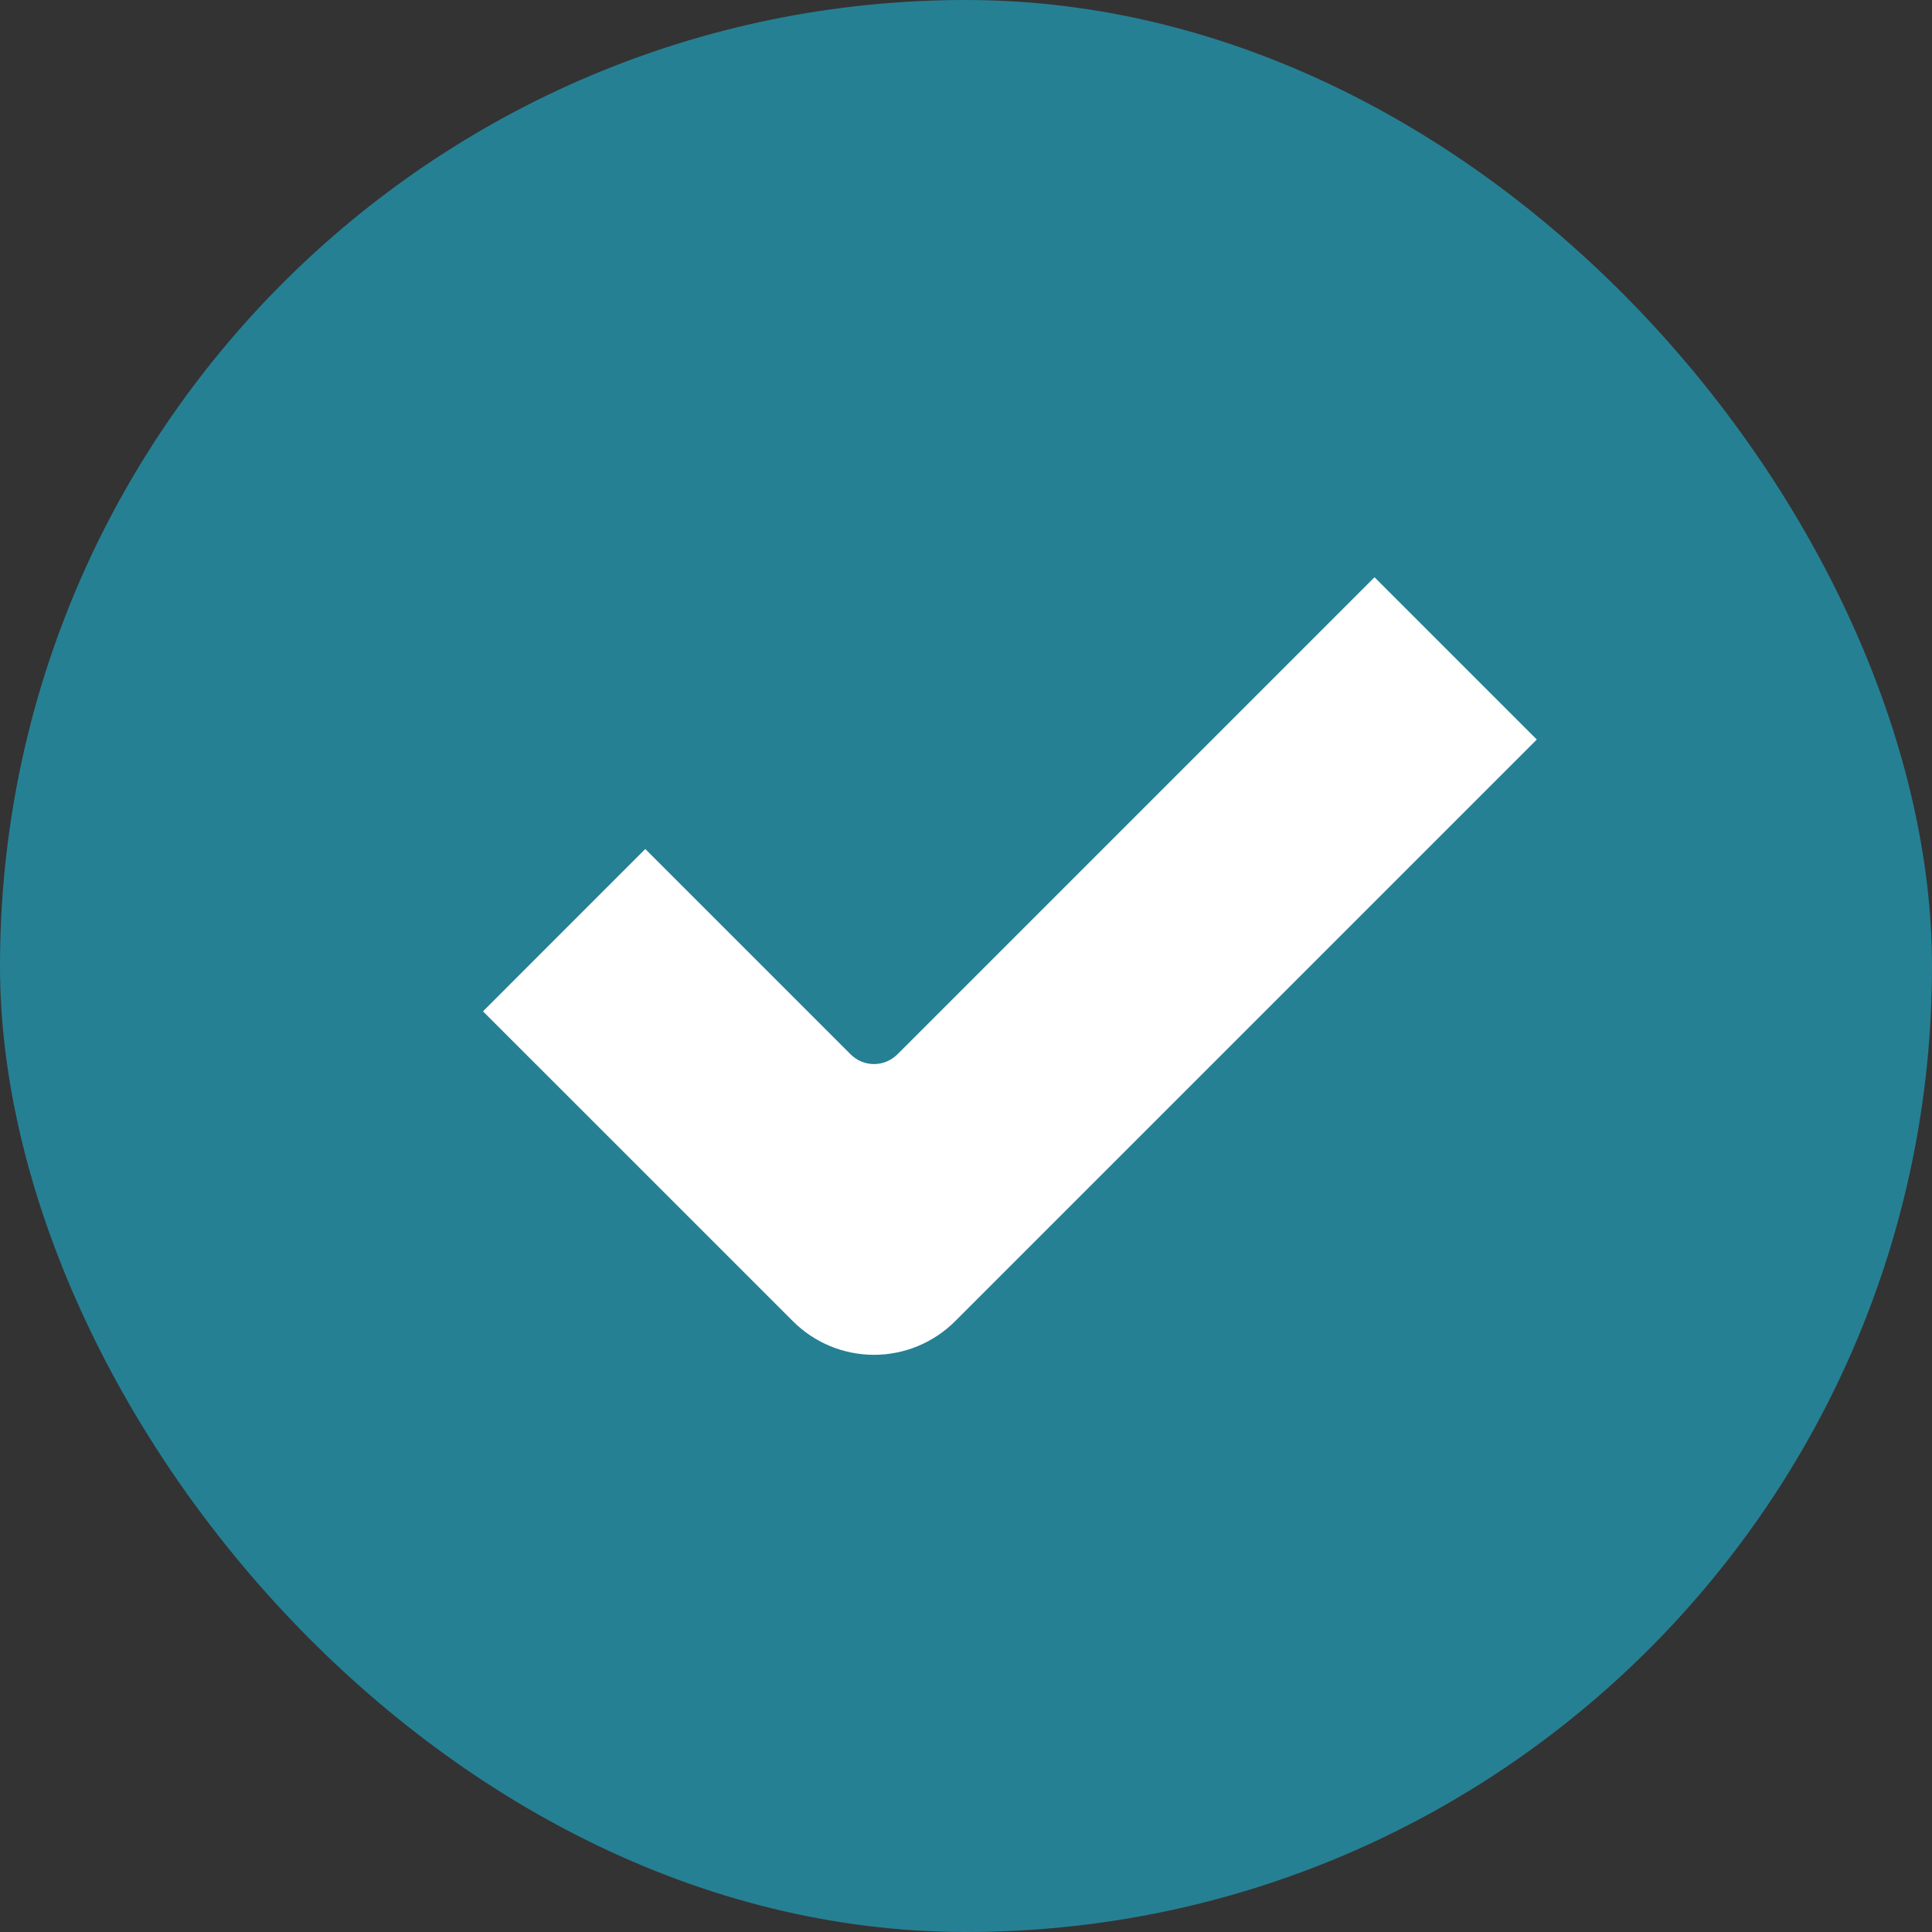 <svg width="36" height="36" viewBox="0 0 36 36" fill="none" xmlns="http://www.w3.org/2000/svg">
<rect x="0" y="0" width="36" height="36" fill="#333333" stroke="none"/>
<rect width="36" height="36" rx="18" fill="#268094"/>
<g clip-path="url(#clip0_250_2783)">
<path d="M25.612 10.756L16.72 19.648C16.48 19.887 16.092 19.887 15.852 19.648L12.024 15.82L9 18.845L14.774 24.618C15.175 25.02 15.719 25.245 16.286 25.245C16.853 25.245 17.397 25.019 17.798 24.618L28.636 13.78L25.612 10.756Z" fill="white"/>
</g>
<defs>
<clipPath id="clip0_250_2783">
<rect width="19.636" height="19.636" fill="white" transform="translate(9 8.182)"/>
</clipPath>
</defs>
</svg>
